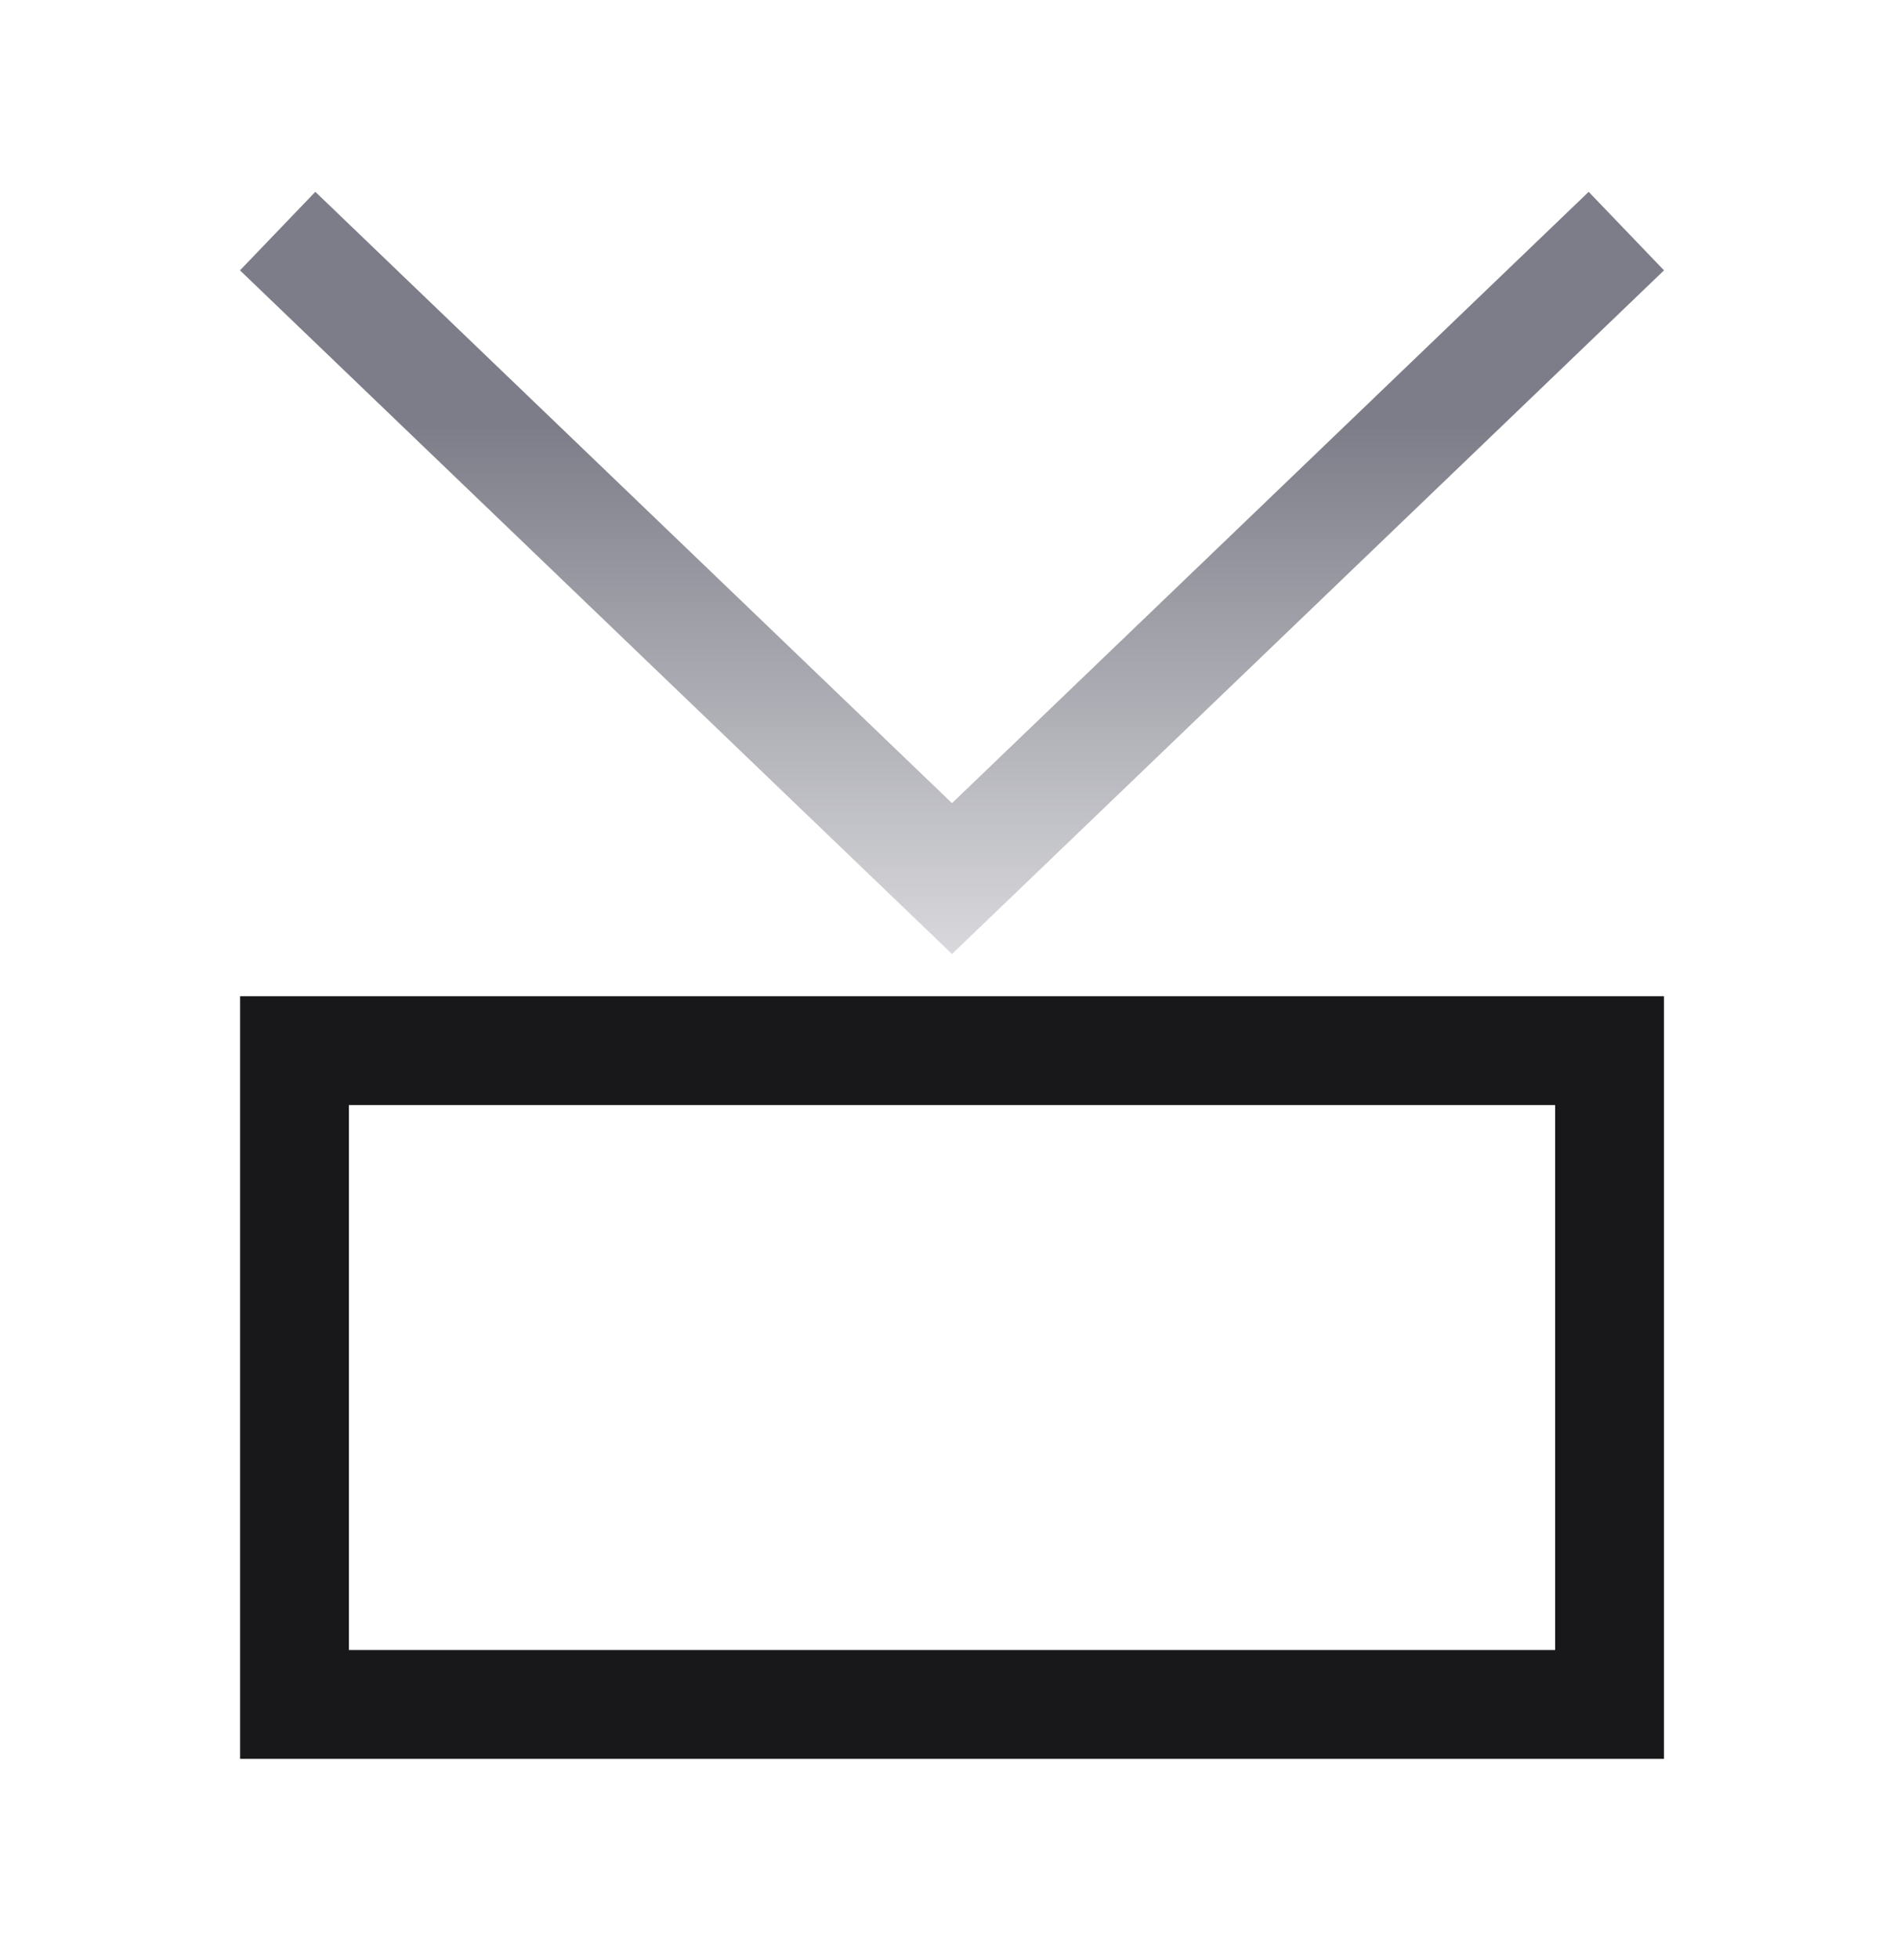 <svg width="35" height="36" viewBox="0 0 35 36" fill="none" xmlns="http://www.w3.org/2000/svg">
<rect x="5.414" y="19.304" width="24.173" height="12.013" stroke="#18181A" stroke-width="2"/>
<path d="M29.896 4.246L17.5 16.143L5.104 4.246" stroke="url(#paint0_linear_953_4467)" stroke-width="2"/>
<defs>
<linearGradient id="paint0_linear_953_4467" x1="5.104" y1="7.779" x2="5.104" y2="21.586" gradientUnits="userSpaceOnUse">
<stop stop-color="#7C7D88"/>
<stop offset="1" stop-color="#7C7D88" stop-opacity="0"/>
</linearGradient>
</defs>
</svg>
